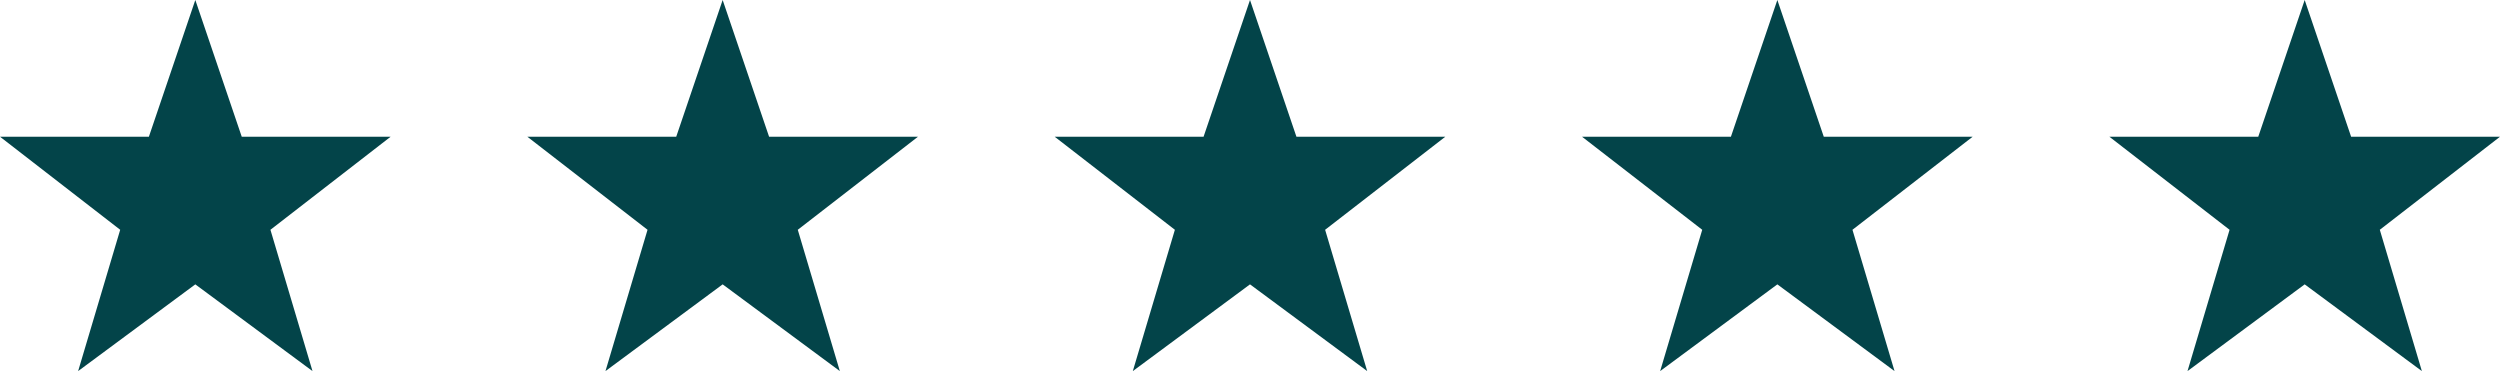 <svg xmlns="http://www.w3.org/2000/svg" width="128" height="19" viewBox="0 0 128 19" fill="none"><path d="M10 14.559L4 19L6.154 11.765L0 7H7.623L10 0L12.377 7H20L13.846 11.765L16 19L10 14.559Z" fill="#034449"></path><path d="M37 14.559L31 19L33.154 11.765L27 7H34.623L37 0L39.377 7H47L40.846 11.765L43 19L37 14.559Z" fill="#034449"></path><path d="M64 14.559L58 19L60.154 11.765L54 7H61.623L64 0L66.377 7H74L67.846 11.765L70 19L64 14.559Z" fill="#034449"></path><path d="M91 14.559L85 19L87.154 11.765L81 7H88.623L91 0L93.377 7H101L94.846 11.765L97 19L91 14.559Z" fill="#034449"></path><path d="M118 14.559L112 19L114.154 11.765L108 7H115.623L118 0L120.377 7H128L121.846 11.765L124 19L118 14.559Z" fill="#034449"></path></svg>